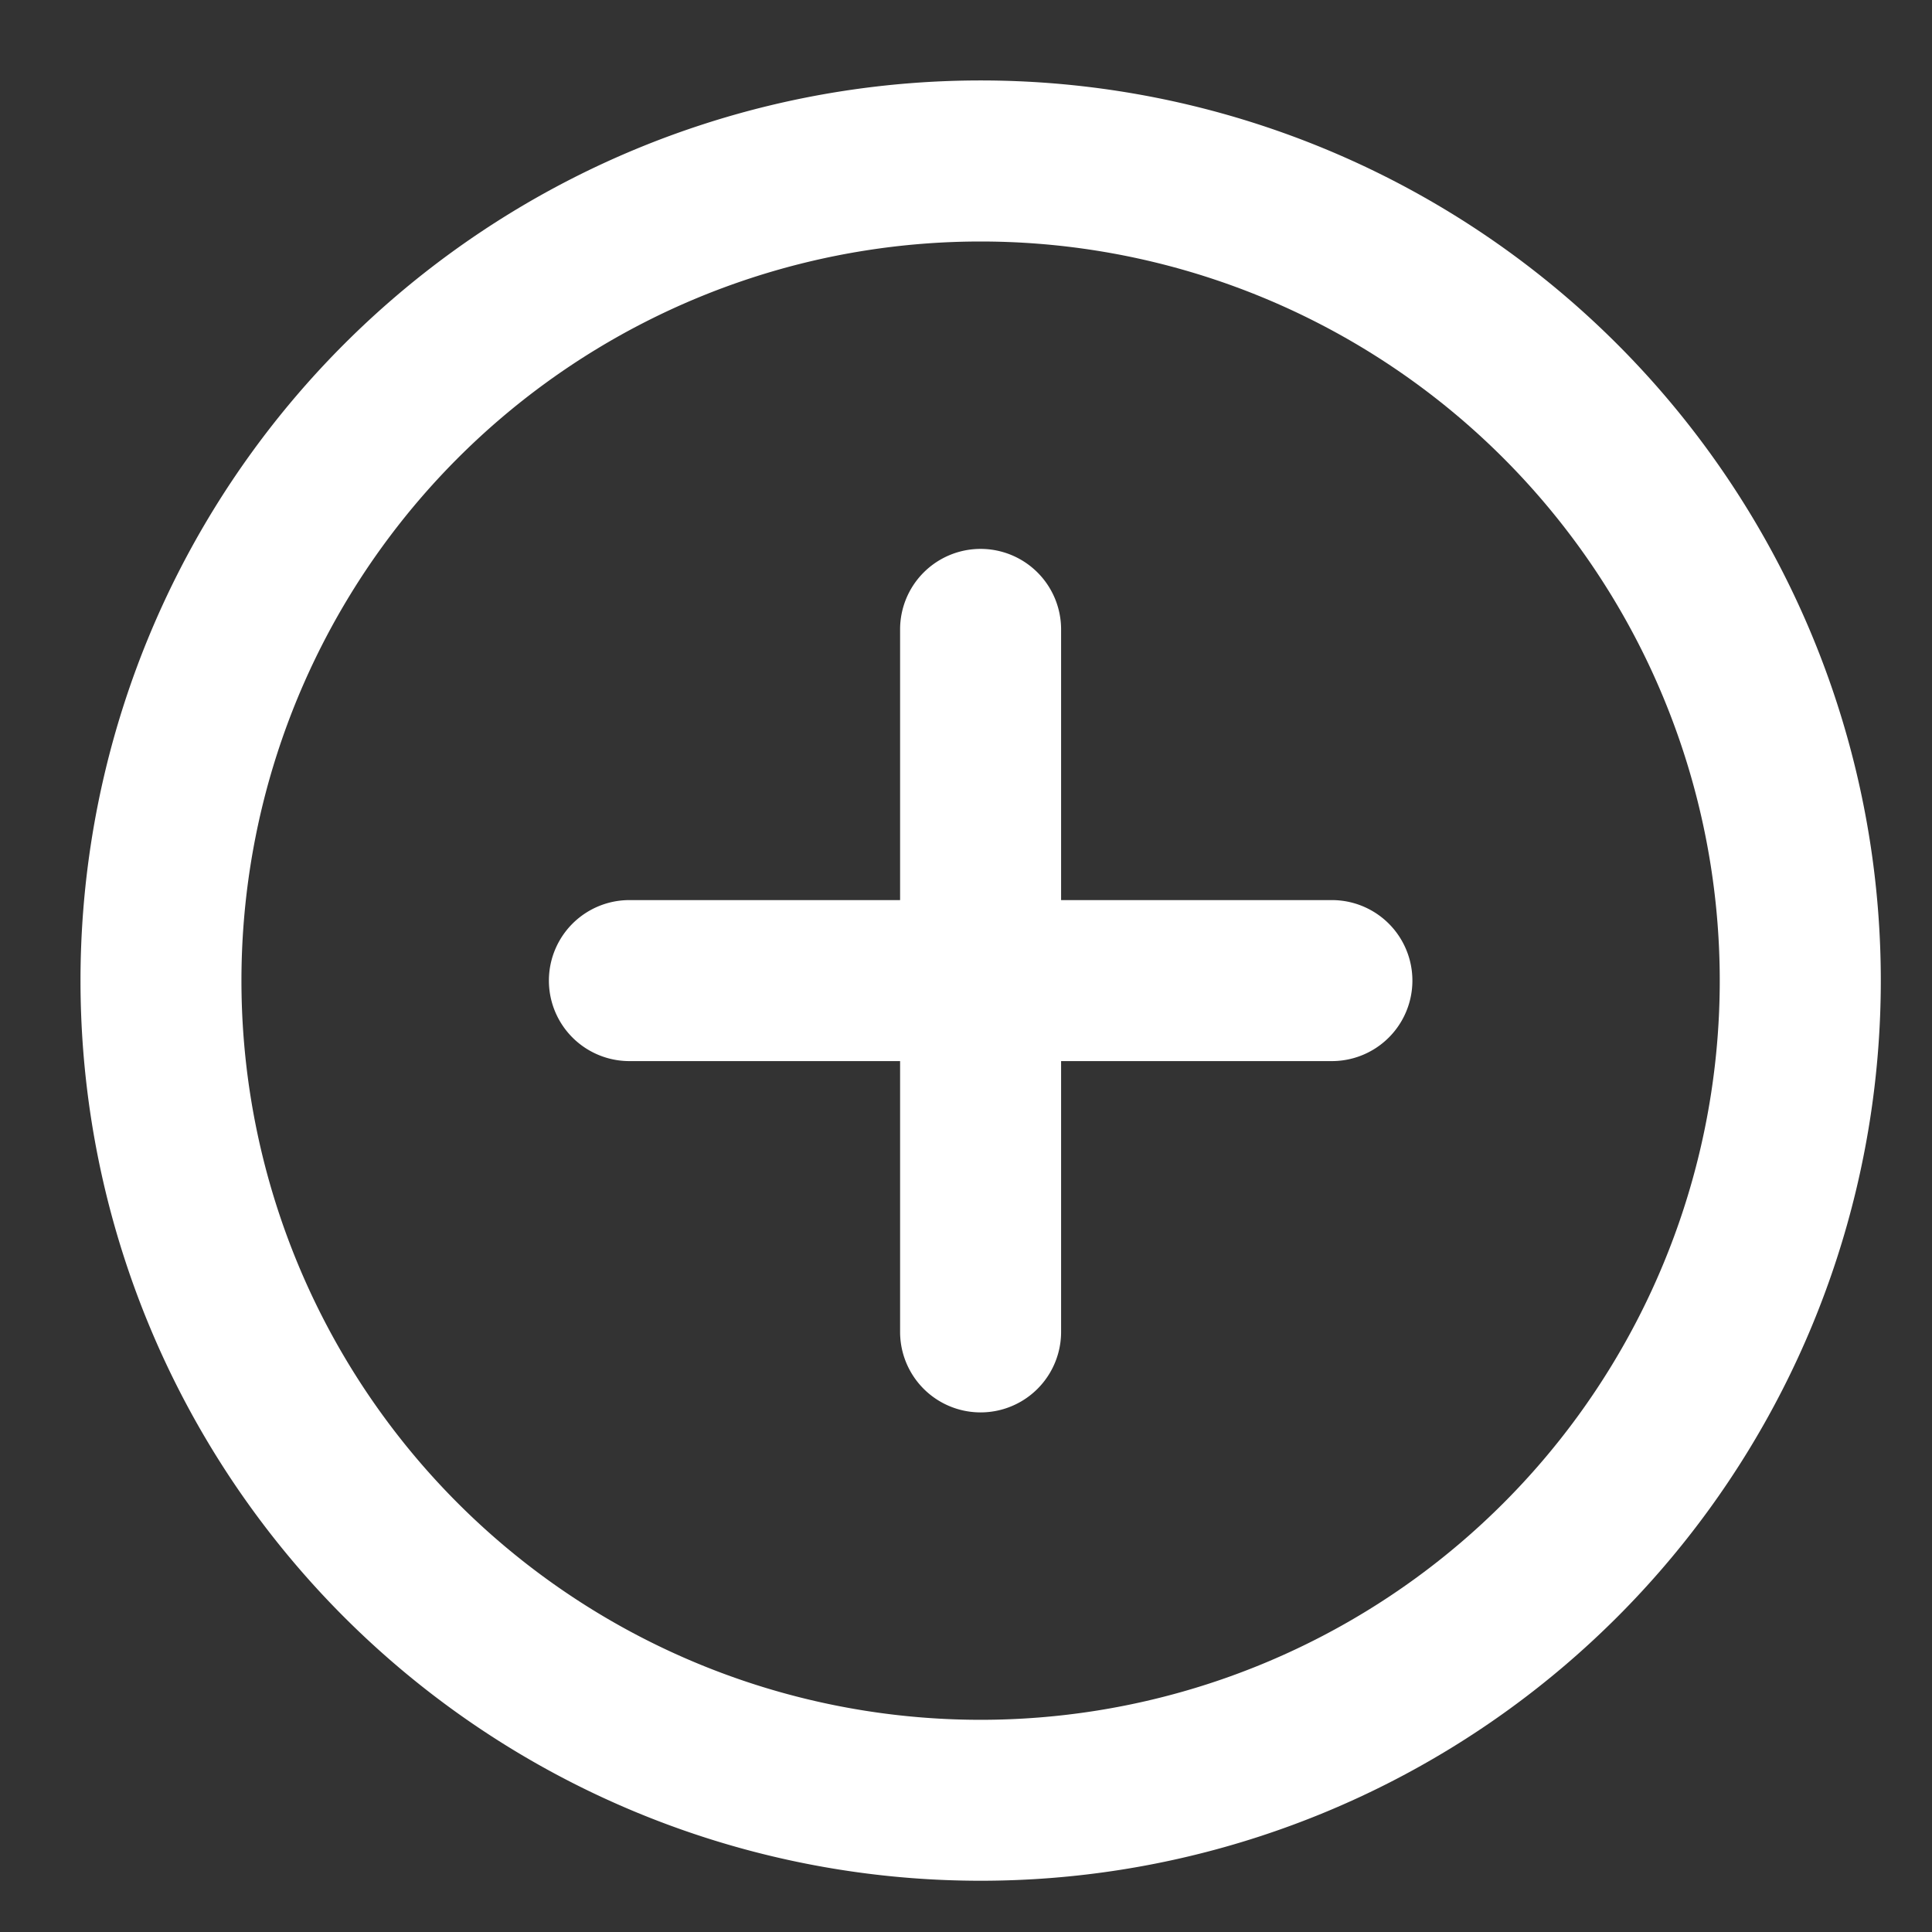 <svg width="18" height="18" viewBox="0 0 18 18" fill="none" xmlns="http://www.w3.org/2000/svg"><rect x="0" y="0" width="18" height="18" fill="#333333" stroke="none"/><path fill-rule="evenodd" clip-rule="evenodd" d="M9.136 2.25a6.886 6.886 0 100 13.773 6.886 6.886 0 000-13.773zM.75 9.136a8.386 8.386 0 1116.773 0 8.386 8.386 0 01-16.773 0zm8.386-4.022a.75.75 0 01.75.75v2.522h2.523a.75.75 0 010 1.5H9.886v2.523a.75.75 0 01-1.5 0V9.886H5.864a.75.75 0 110-1.5h2.522V5.864a.75.75 0 01.75-.75z" fill="#fff"/></svg>